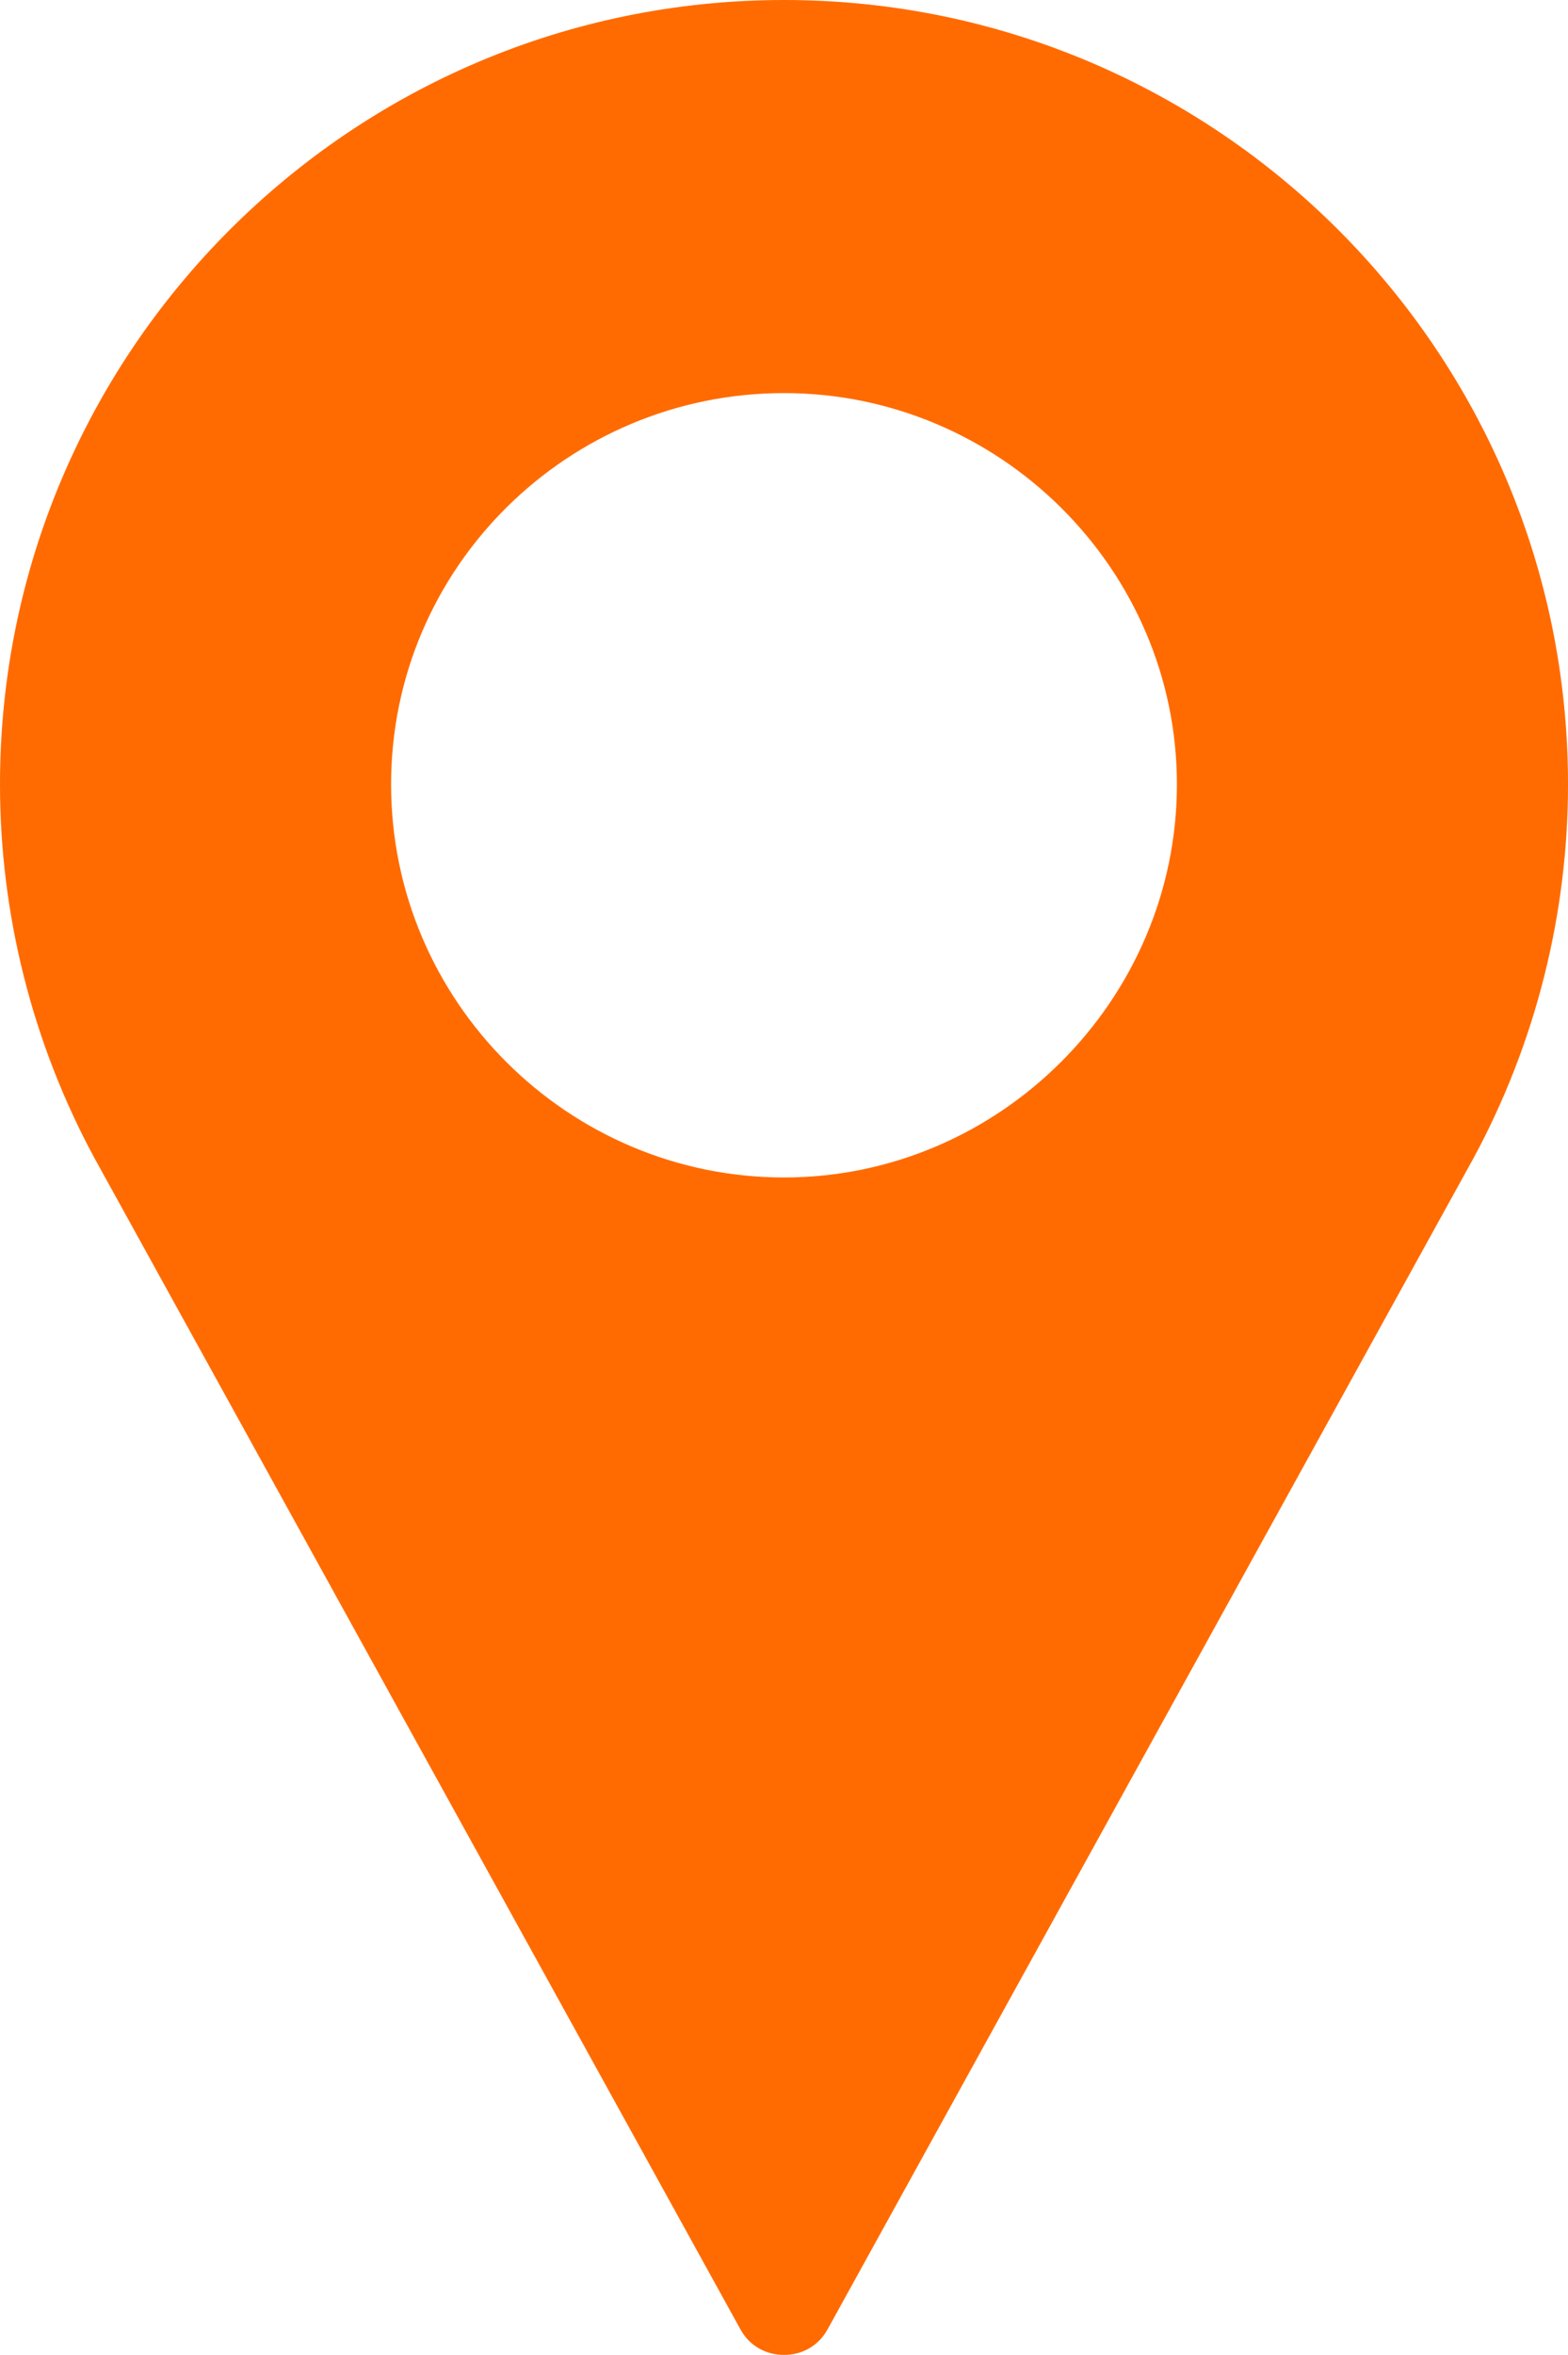 <?xml version="1.0" encoding="UTF-8"?>
<svg xmlns="http://www.w3.org/2000/svg" id="Layer_2" data-name="Layer 2" viewBox="0 0 8.66 13">
  <defs>
    <style> .cls-1 { fill: #ff6b00; } </style>
  </defs>
  <g id="Layer_1-2" data-name="Layer 1">
    <path class="cls-1" d="m4.33,0C1.94,0,0,1.94,0,4.33c0,.72.18,1.43.52,2.06l3.57,6.47c.05.09.14.14.24.14s.19-.05.24-.14l3.57-6.47c.34-.63.52-1.34.52-2.06C8.66,1.94,6.72,0,4.33,0Zm0,6.5c-1.19,0-2.17-.97-2.17-2.17s.98-2.16,2.17-2.16,2.17.97,2.17,2.16-.98,2.17-2.17,2.17Z"></path>
  </g>
</svg>
